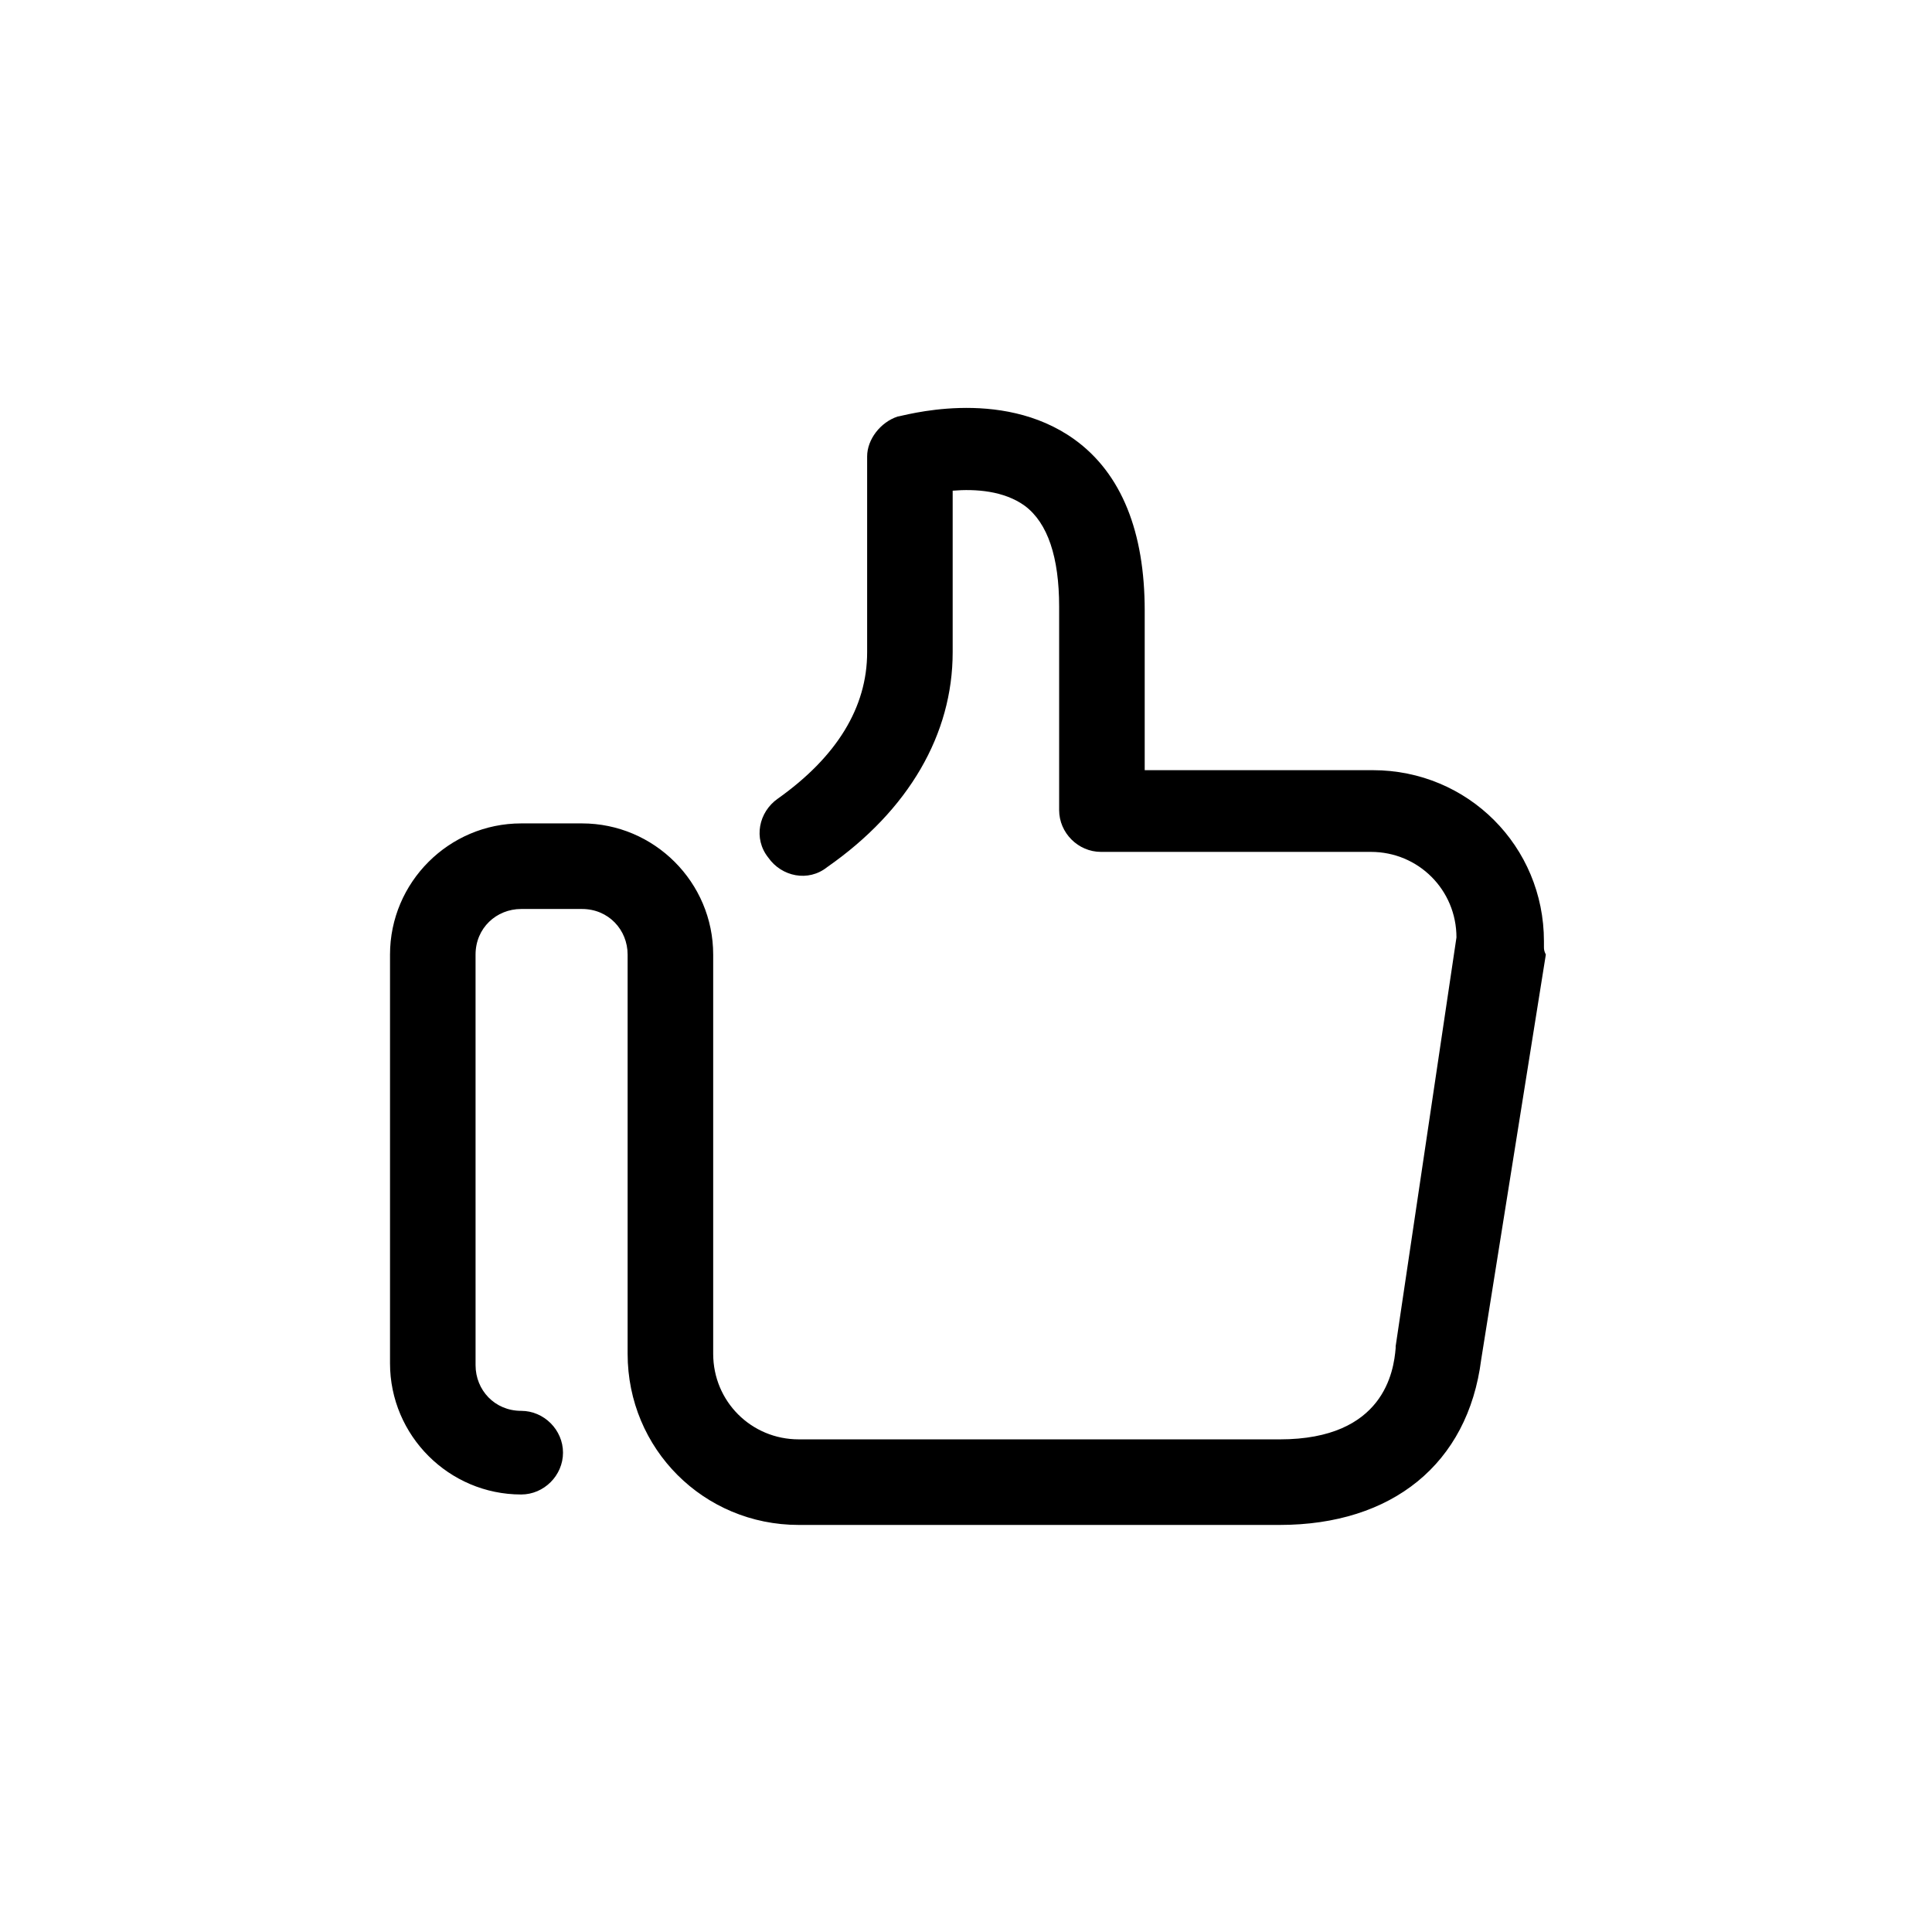 <?xml version="1.0" encoding="UTF-8"?>
<!-- Uploaded to: SVG Repo, www.svgrepo.com, Generator: SVG Repo Mixer Tools -->
<svg fill="#000000" width="800px" height="800px" version="1.1" viewBox="144 144 512 512" xmlns="http://www.w3.org/2000/svg">
 <path d="m553.16 394.96v-1.512c0-25.191-20.152-45.344-45.344-45.344h-60.457v-42.32c0-20.656-6.047-36.273-18.641-45.344-19.648-14.105-45.848-6.047-46.855-6.047-4.535 1.512-8.062 6.047-8.062 10.578v51.891c0 14.609-8.062 27.711-23.68 38.793-5.039 3.527-6.551 10.578-2.519 15.617 3.527 5.039 10.578 6.551 15.617 2.519 21.664-15.113 33.25-35.266 33.25-56.93v-42.824c6.047-0.504 13.602 0 19.145 4.031 6.047 4.535 9.07 13.602 9.07 26.703v53.906c0 6.047 5.039 11.082 11.082 11.082h71.539c12.594 0 22.672 10.078 22.672 22.672l-16.113 108.33v0.504c-0.504 6.047-3.023 24.184-30.73 24.184l-127.46-0.004c-12.594 0-22.672-10.078-22.672-22.672v-105.8c0-19.145-15.617-34.762-34.762-34.762h-16.121c-19.145 0-34.762 15.617-34.762 34.762v108.32c0 19.145 15.617 34.762 34.762 34.762 6.047 0 11.082-5.039 11.082-11.082 0-6.047-5.039-11.082-11.082-11.082-7.055 0-12.09-5.543-12.09-12.09l-0.004-108.82c0-7.055 5.543-12.09 12.09-12.09h16.121c7.055 0 12.09 5.543 12.09 12.09v105.8c0 25.191 20.152 45.344 45.344 45.344h127.46c29.727 0 49.879-16.121 53.402-43.832l17.129-107.31c-0.5-1.008-0.5-1.512-0.5-2.016z"/>
</svg>